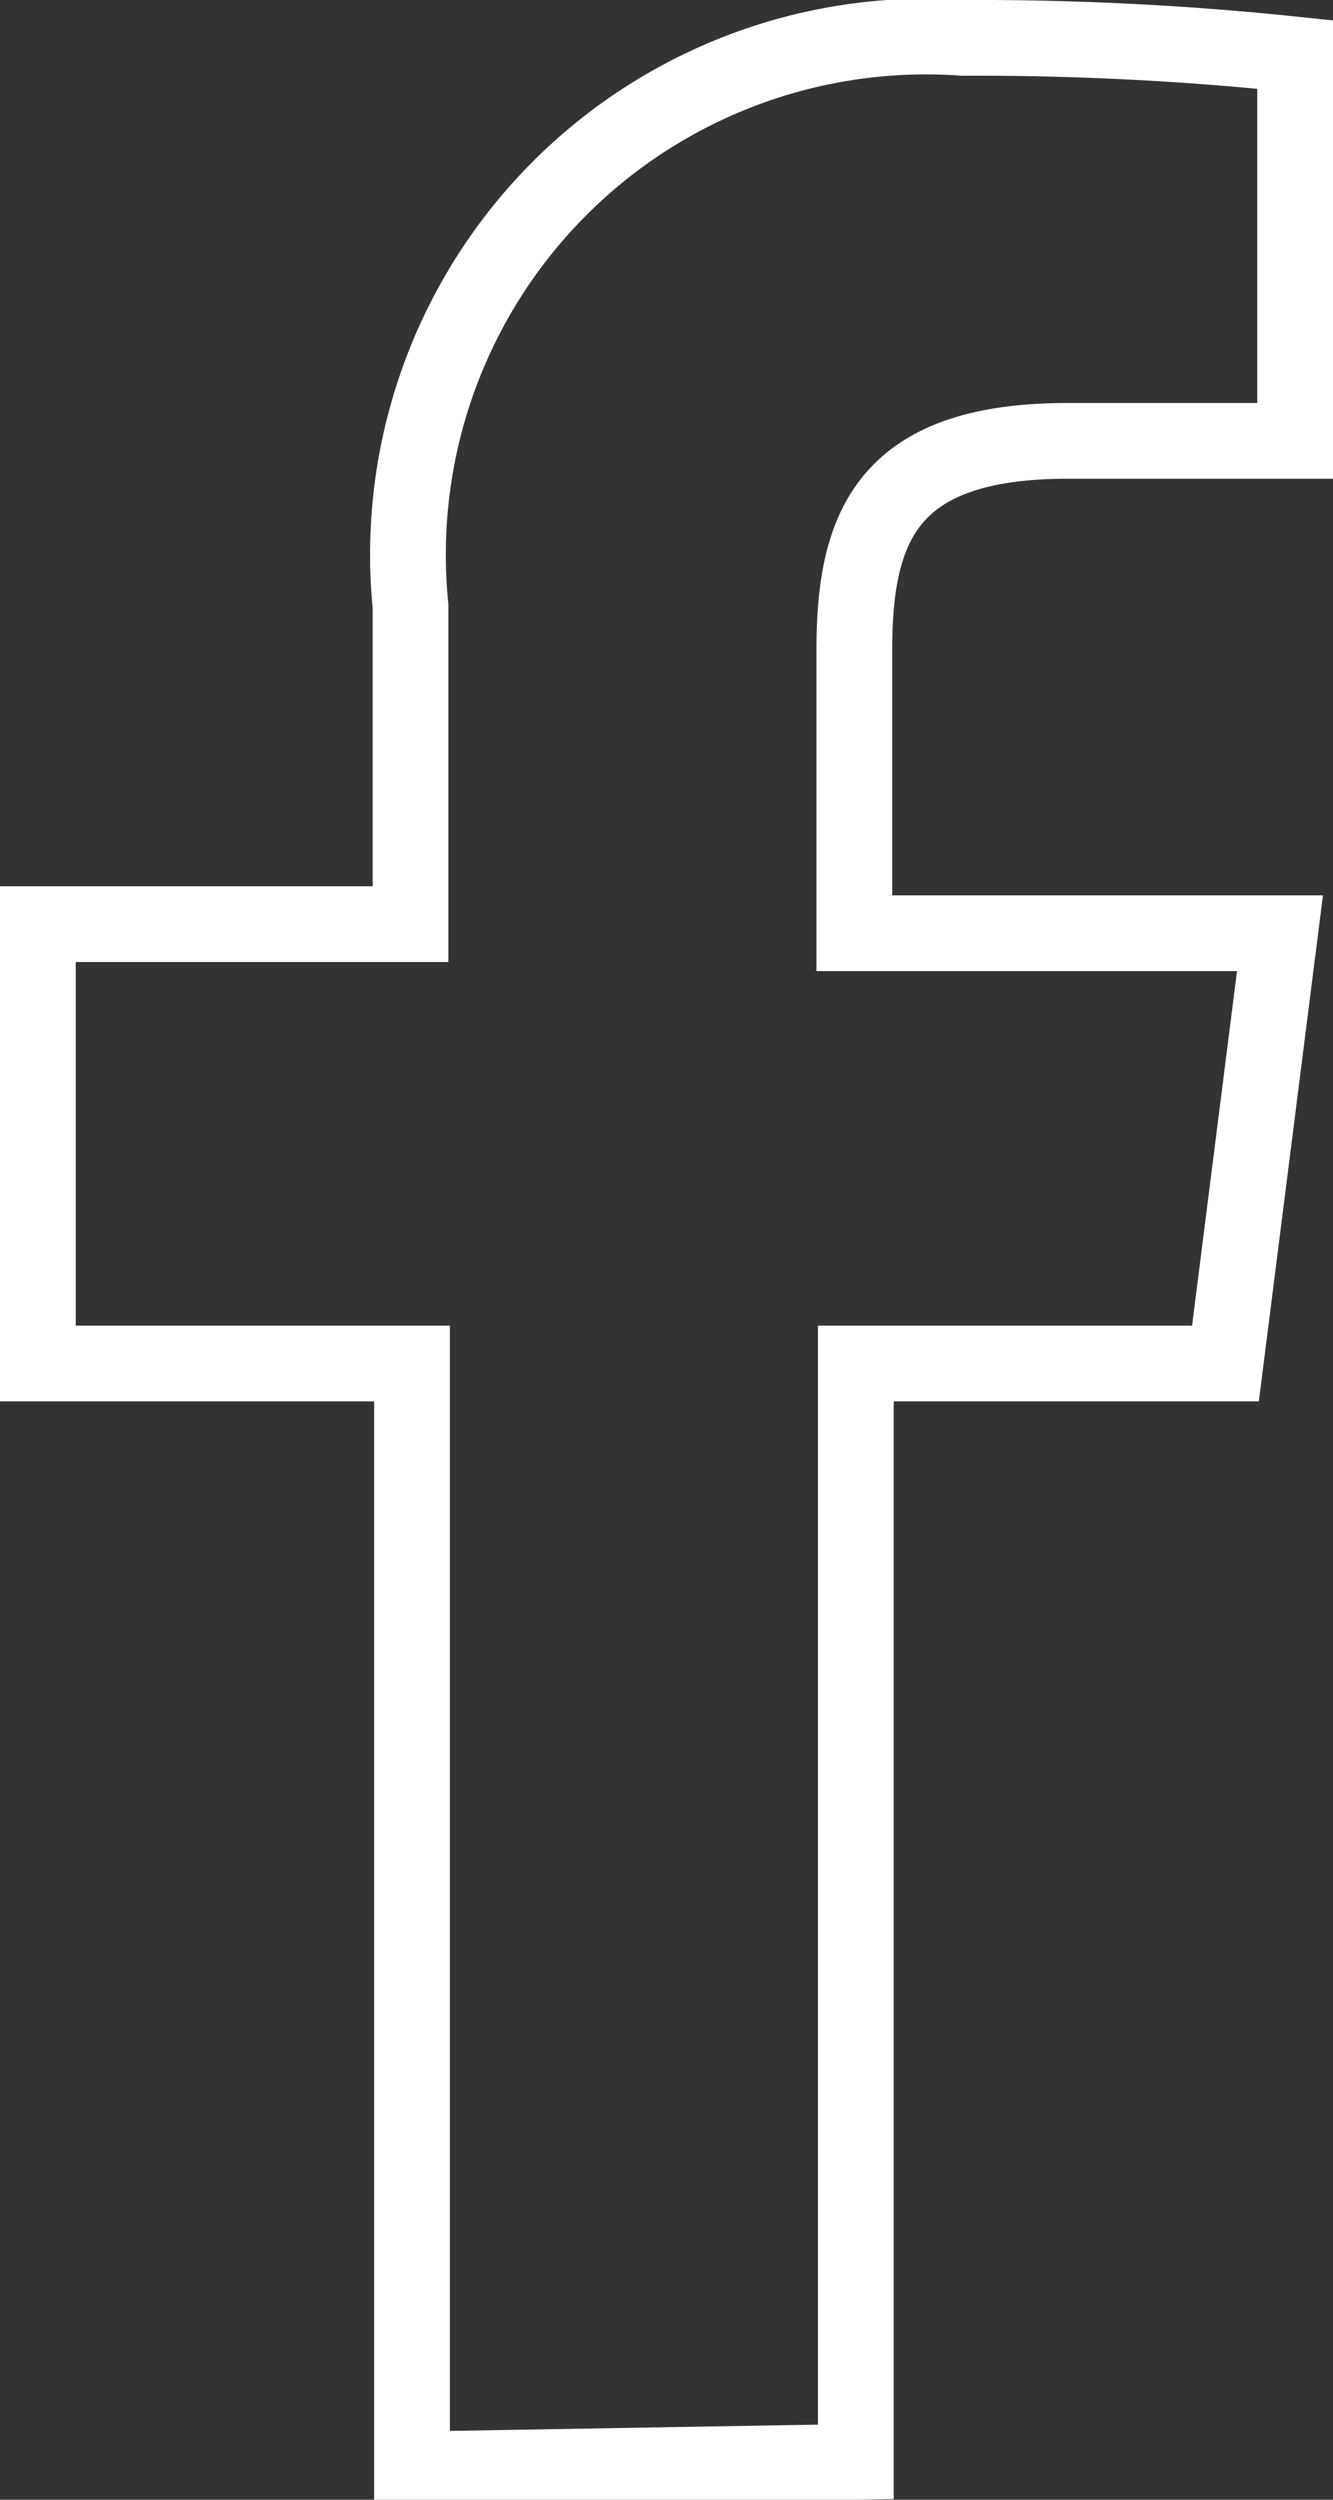 <svg xmlns="http://www.w3.org/2000/svg" viewBox="0 0 8.8 16.5"><rect x="0" y="0" width="8.8" height="16.5" fill="#333333" stroke="none"/><g data-name="Layer 2"><path d="M5.65 16.25V9h2.44l.36-2.84H5.64V4.29c0-.82.22-1.38 1.41-1.38h1.5V.36A20.07 20.07 0 0 0 6.36.25 3.42 3.42 0 0 0 2.71 4v2.1H.25V9h2.47v7.3Z" style="fill:none;stroke:#fff;stroke-miterlimit:10;stroke-width:.5px" data-name="Layer 1"/></g></svg>